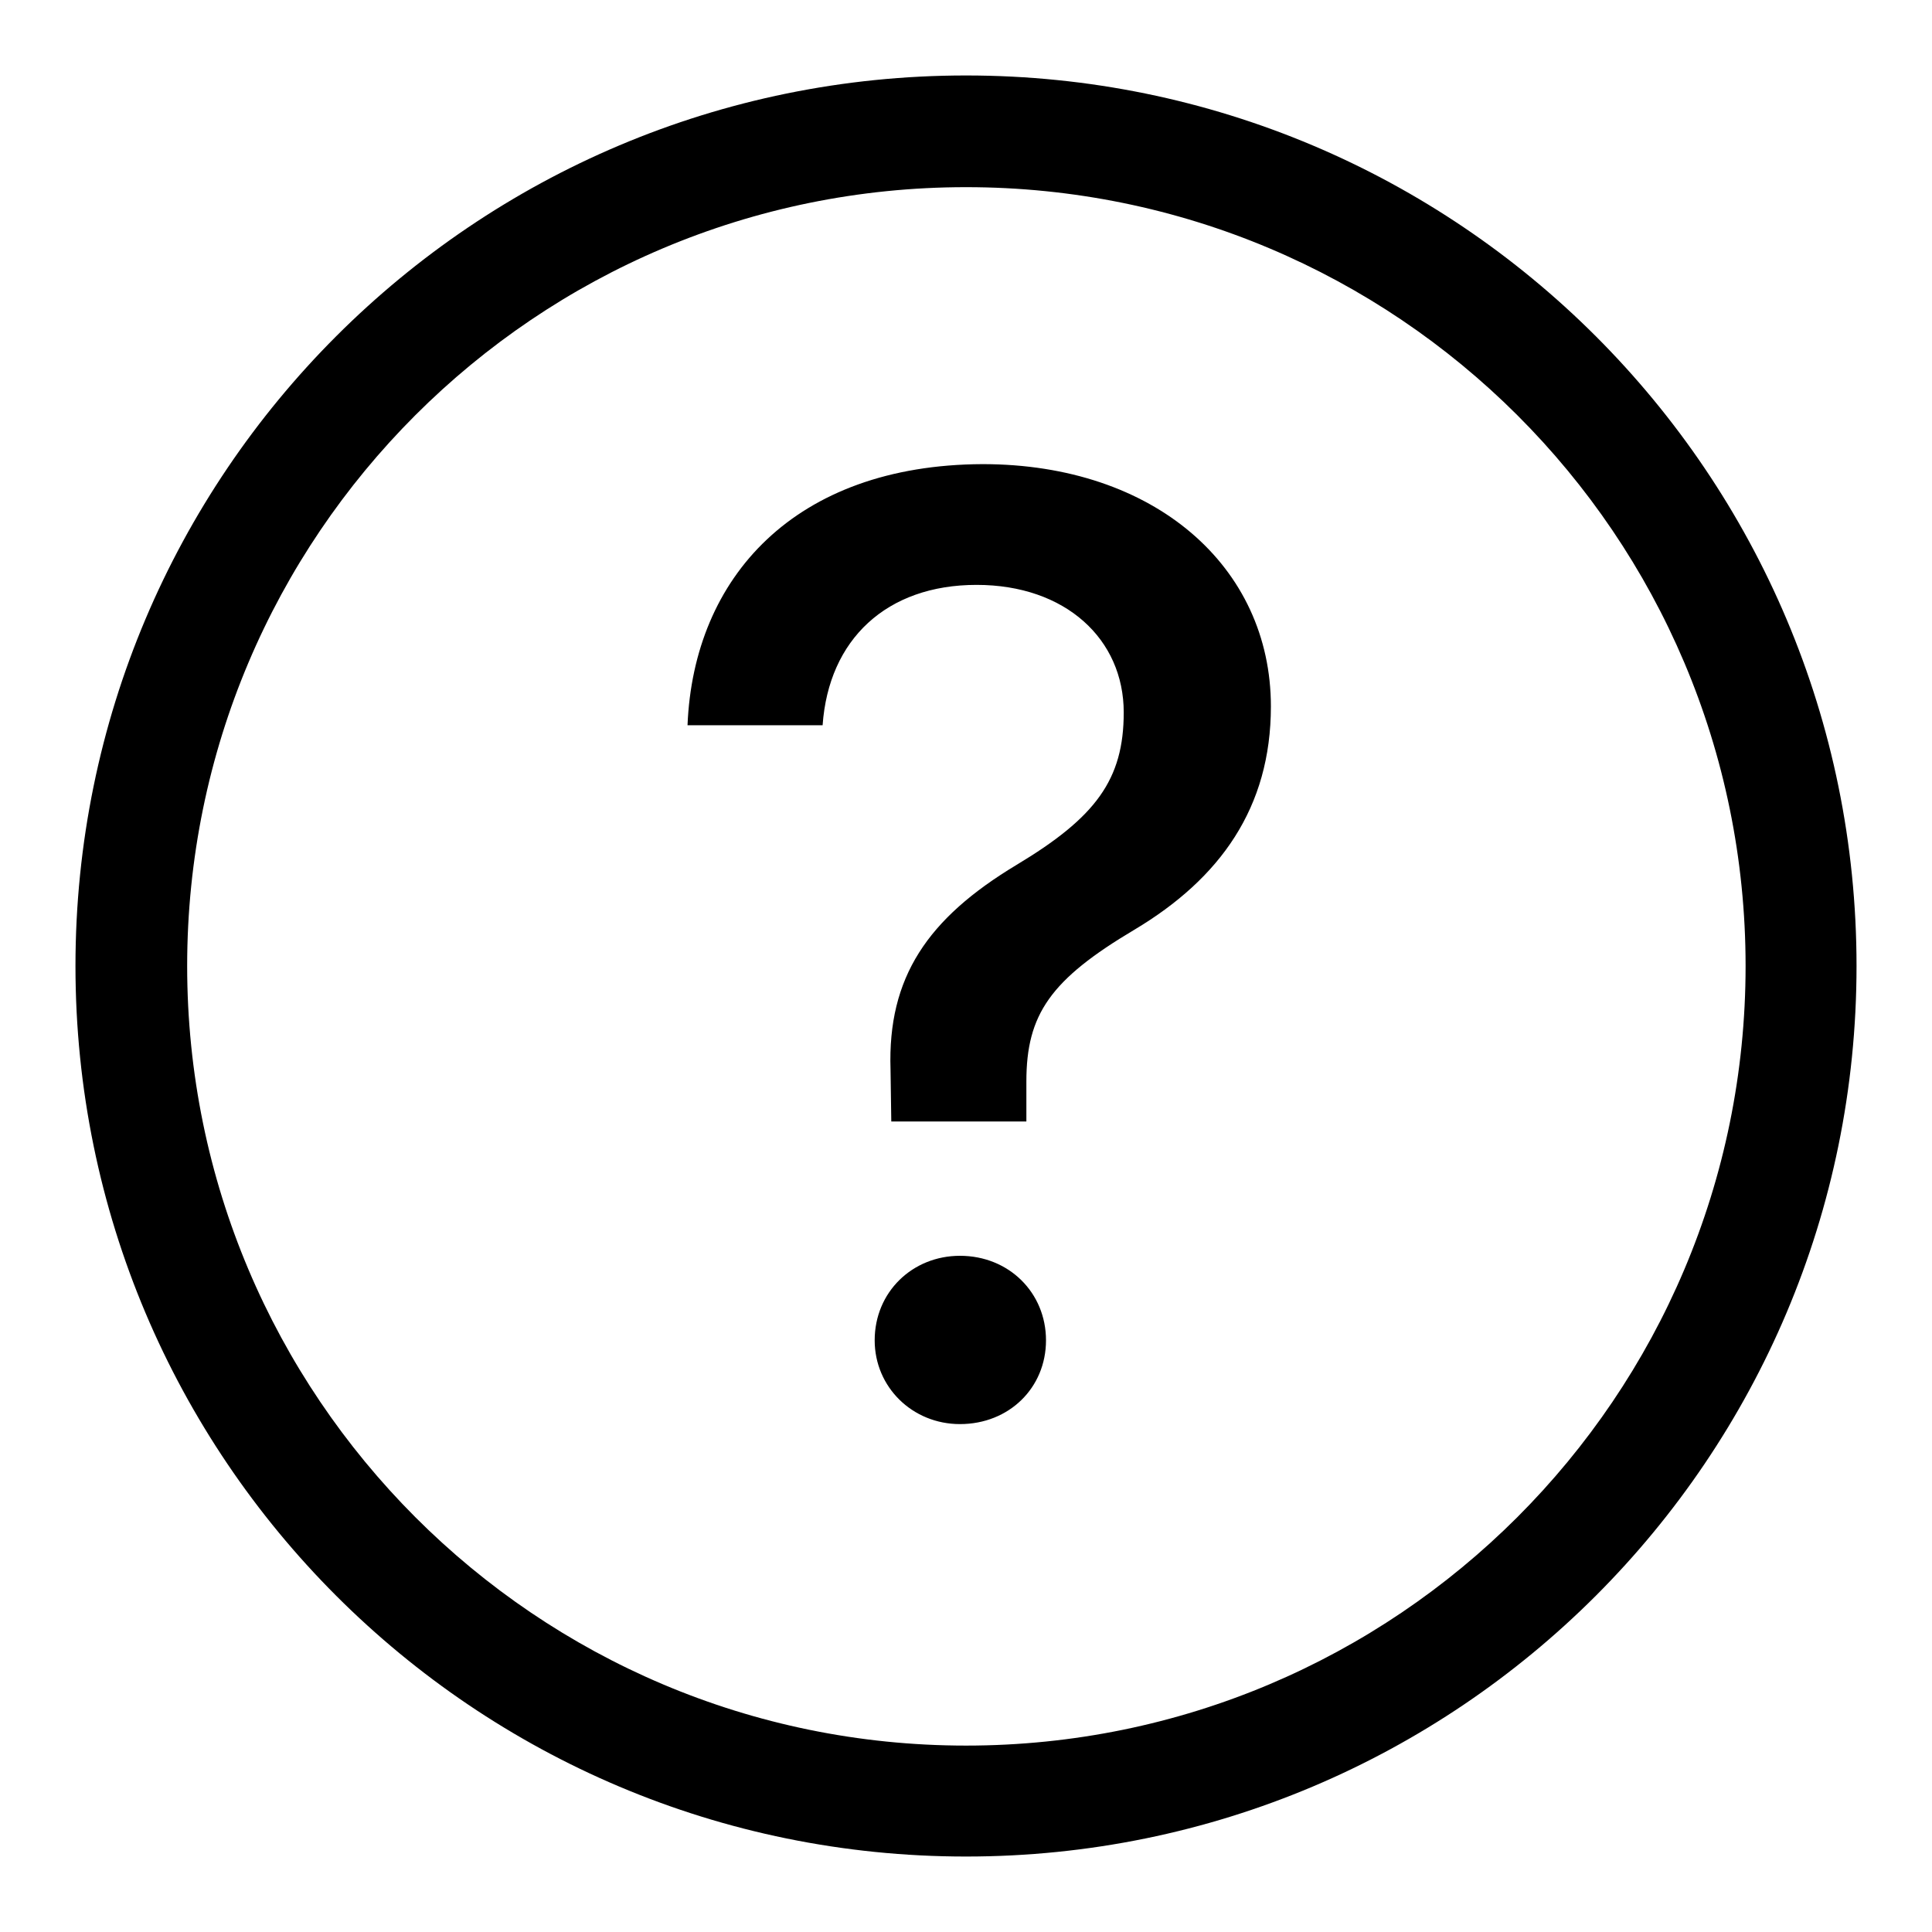 <?xml version="1.0" encoding="utf-8"?>
<!-- Svg Vector Icons : http://www.onlinewebfonts.com/icon -->
<!DOCTYPE svg PUBLIC "-//W3C//DTD SVG 1.1//EN" "http://www.w3.org/Graphics/SVG/1.1/DTD/svg11.dtd">
<svg version="1.1" xmlns="http://www.w3.org/2000/svg" xmlns:xlink="http://www.w3.org/1999/xlink" x="0px" y="0px" viewBox="0 0 256 256" enable-background="new 0 0 256 256" xml:space="preserve">
<g> <path fill="#000000" d="M128,231.3c57,0,103.3-46.2,103.3-103.3S185,24.8,128,24.8S24.8,71,24.8,128S71,231.3,128,231.3z M128,246 c-65.2,0-118-52.8-118-118C10,62.8,62.8,10,128,10c65.2,0,118,52.8,118,118C246,193.2,193.2,246,128,246z M91.1,96.1H109 c0.8-11.4,8.5-18.6,20.4-18.6c11.8,0,19.5,7.2,19.5,16.9c0,8.9-3.7,13.9-14.2,20.2c-11.8,7.1-17.1,14.9-16.7,27.1l0.1,6.9h17.9 v-5.3c0-8.9,3.2-13.5,14.3-20.1c11.4-6.8,18.1-16.2,18.1-29.6c0-18.5-15.4-32.1-38.2-32.1C105.3,61.6,91.9,76.5,91.1,96.1z  M127.2,188.7c6.5,0,11.4-4.8,11.4-11.1c0-6.3-4.9-11.2-11.4-11.2c-6.3,0-11.3,4.8-11.3,11.2C115.9,183.8,120.9,188.7,127.2,188.7 L127.2,188.7z"/></g>
</svg>